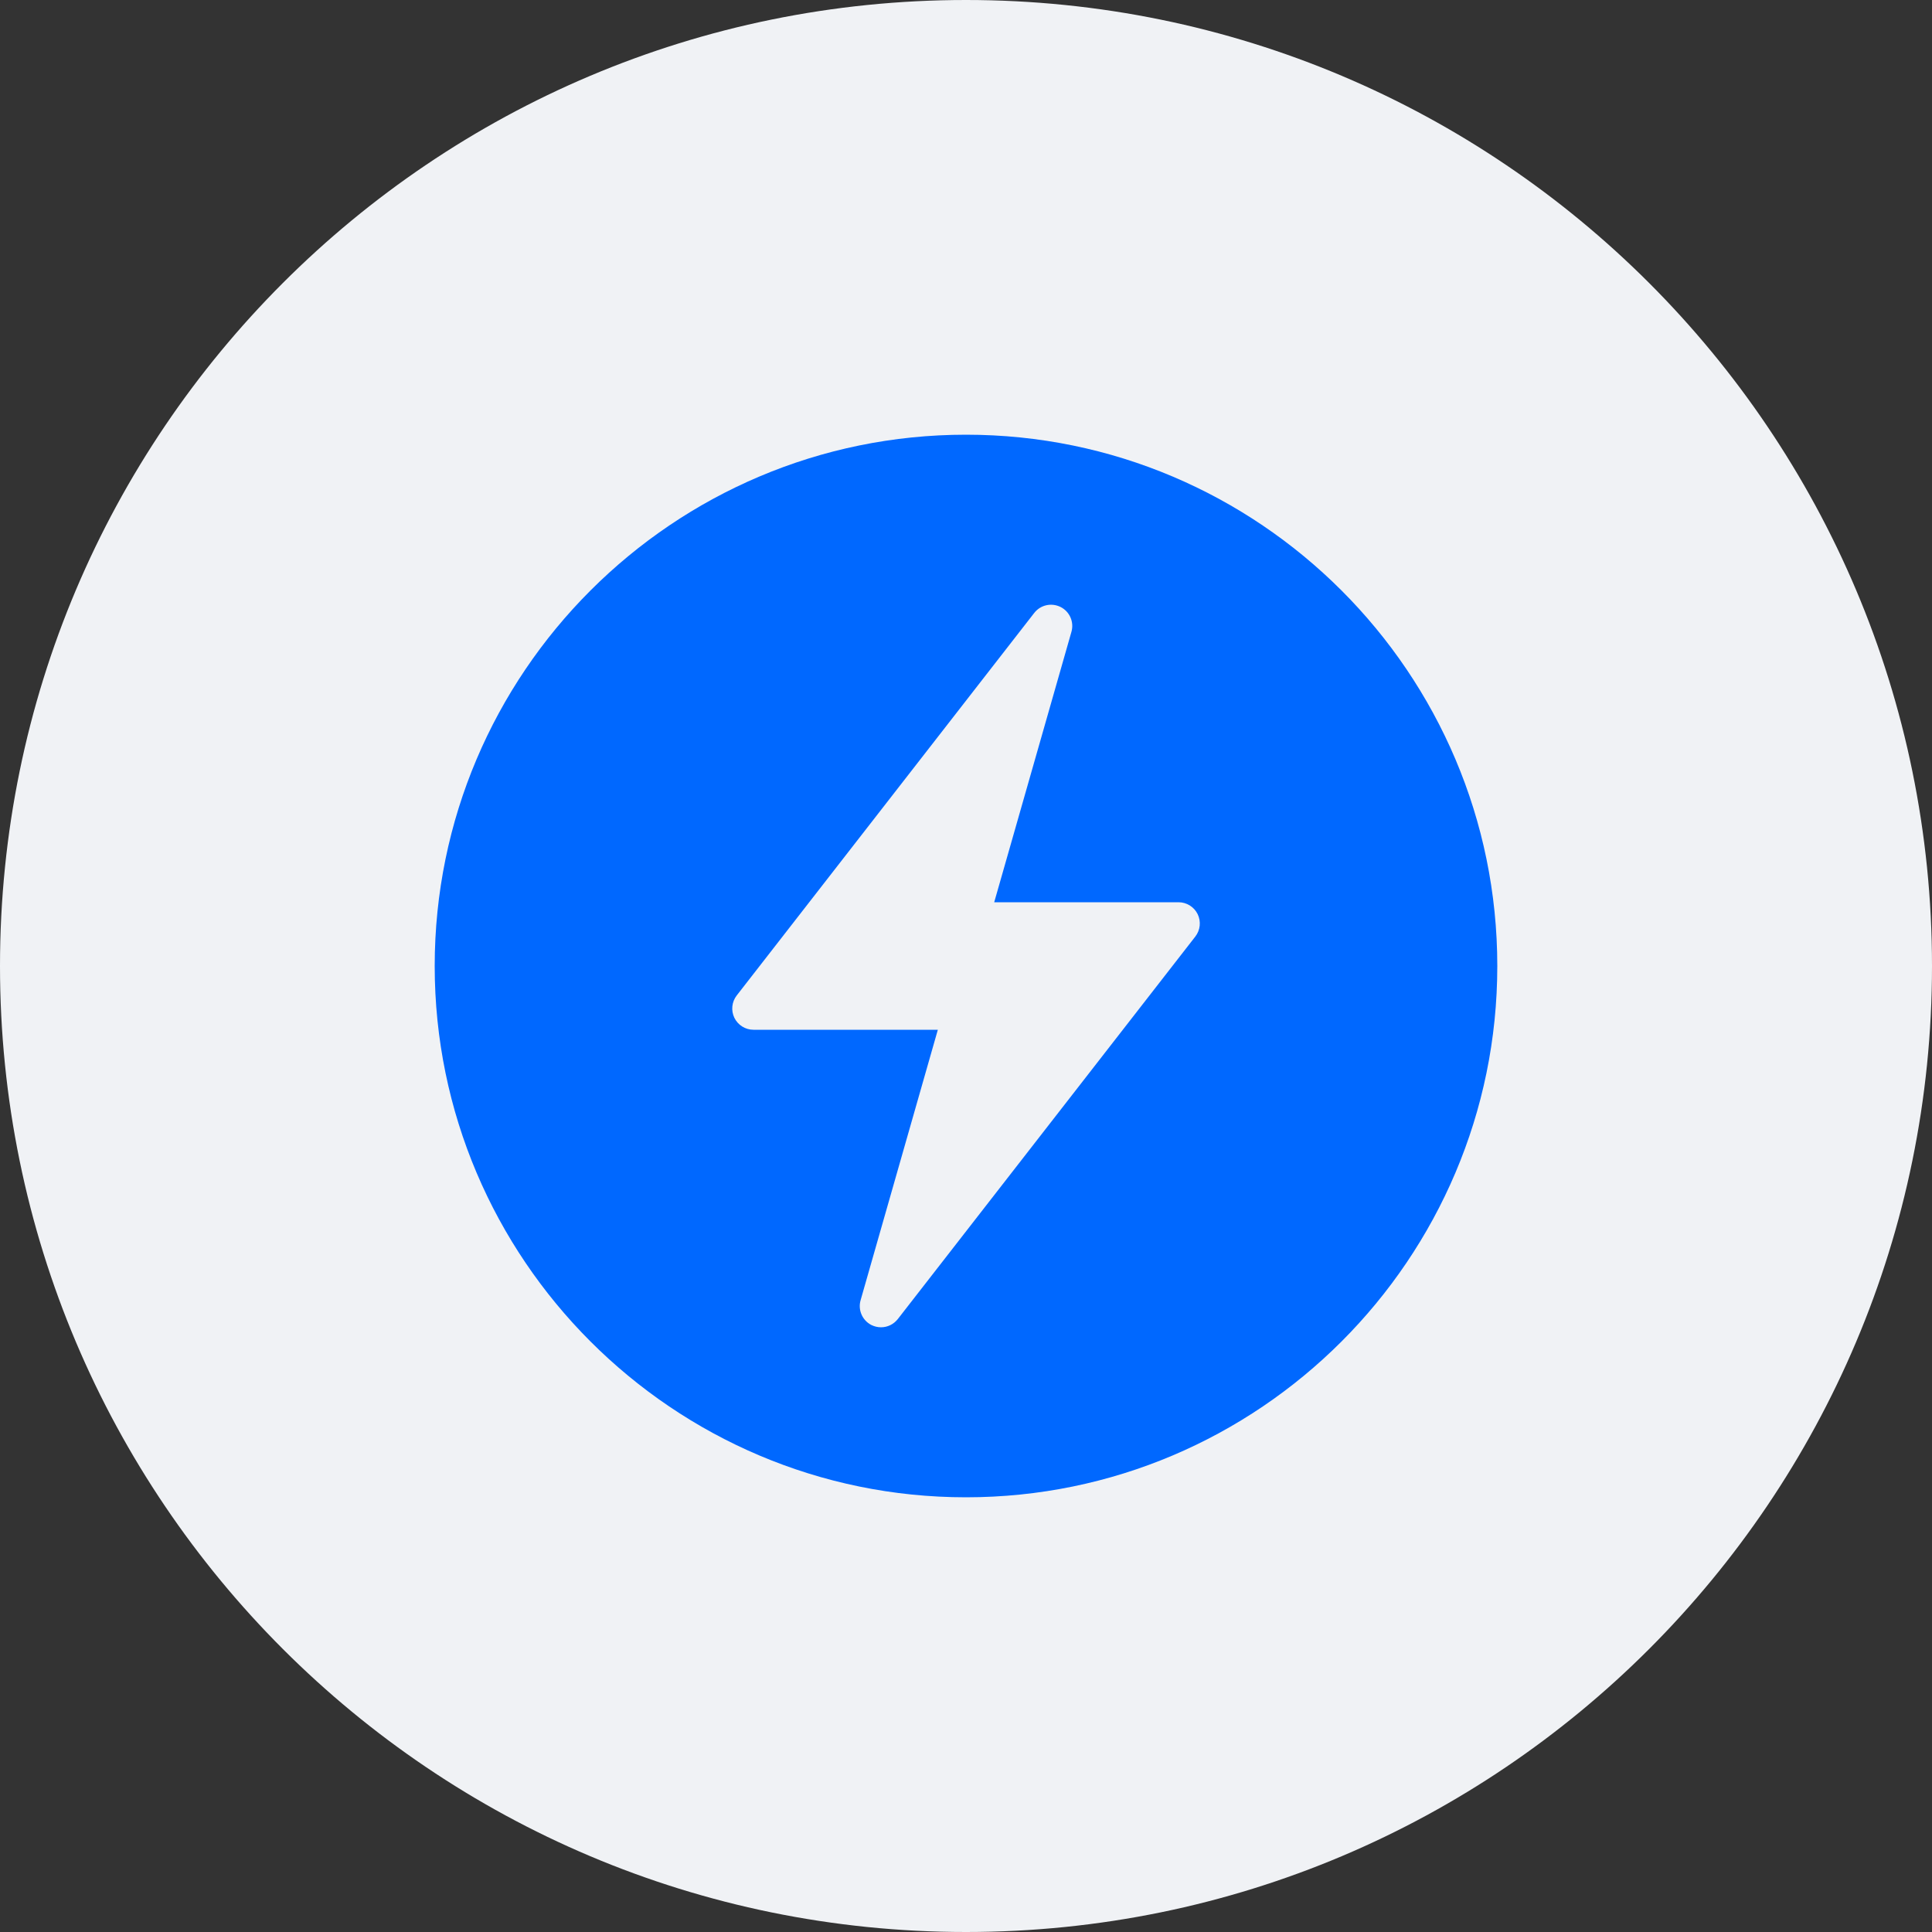 <svg width="40" height="40" viewBox="0 0 40 40" fill="none" xmlns="http://www.w3.org/2000/svg">
<rect x="0" y="0" width="40" height="40" fill="#333333" stroke="none"/>
<path d="M20 40C31.046 40 40 31.046 40 20C40 8.954 31.046 0 20 0C8.954 0 0 8.954 0 20C0 31.046 8.954 40 20 40Z" fill="#F0F2F5"/>
<path d="M20 9C13.935 9 9 13.934 9 20C9 26.065 13.935 31 20 31C26.066 31 31 26.065 31 20C31 13.934 26.066 9 20 9ZM24.748 19.39L18.588 27.31C18.501 27.42 18.373 27.48 18.24 27.48C18.172 27.48 18.105 27.464 18.041 27.433C17.854 27.337 17.759 27.122 17.818 26.919L19.417 21.32H15.6C15.432 21.32 15.279 21.224 15.205 21.074C15.131 20.922 15.15 20.743 15.253 20.61L21.413 12.69C21.543 12.523 21.771 12.473 21.96 12.568C22.147 12.663 22.241 12.878 22.183 13.081L20.584 18.68H24.4C24.569 18.68 24.722 18.776 24.796 18.926C24.87 19.078 24.851 19.257 24.748 19.39Z" fill="#0068FF"/>
</svg>
